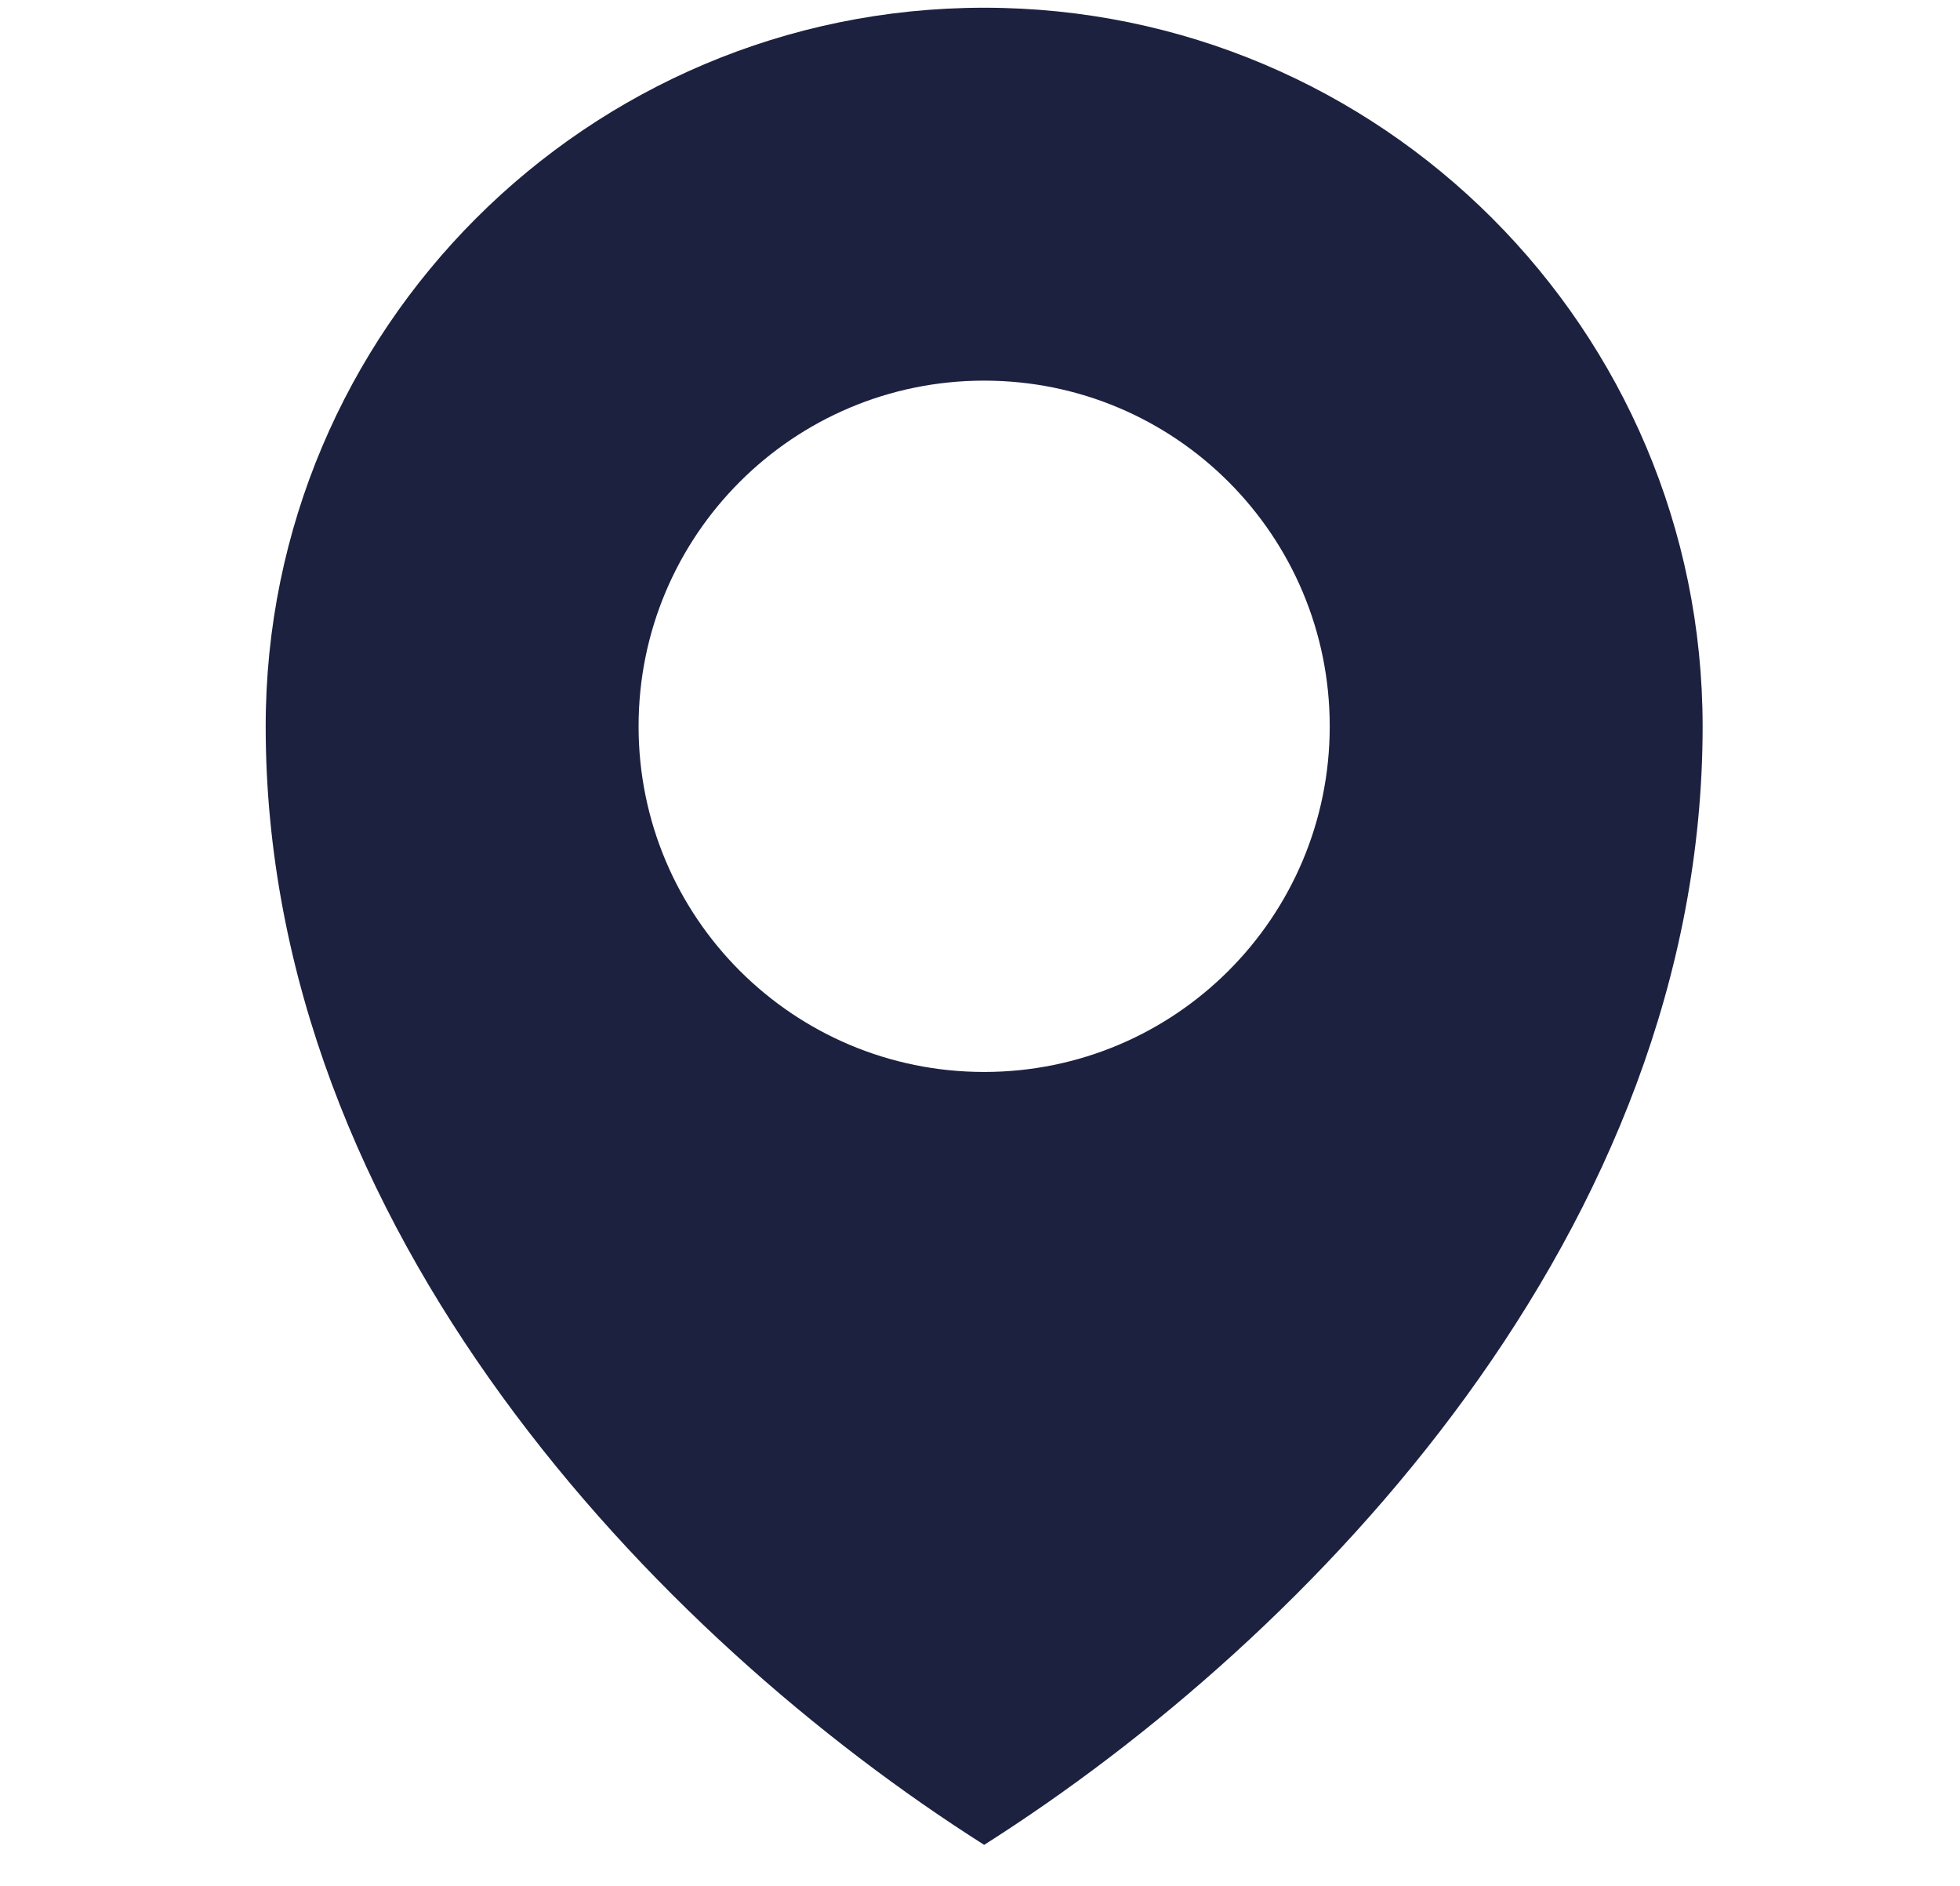 <?xml version="1.0" encoding="utf-8"?>
<!-- Generator: Adobe Illustrator 24.2.0, SVG Export Plug-In . SVG Version: 6.00 Build 0)  -->
<svg version="1.1" id="Ebene_1" xmlns="http://www.w3.org/2000/svg" xmlns:xlink="http://www.w3.org/1999/xlink" x="0px" y="0px"
	 viewBox="0 0 236 227" style="enable-background:new 0 0 236 227;" xml:space="preserve">
<style type="text/css">
	.st0{clip-path:url(#SVGID_2_);fill:#1D2140;}
</style>
<g>
	<g>
		<g>
			<defs>
				<rect id="SVGID_1_" x="31.99" y="0.93" width="173.01" height="221.15"/>
			</defs>
			<clipPath id="SVGID_2_">
				<use xlink:href="#SVGID_1_"  style="overflow:visible;"/>
			</clipPath>
			<path class="st0" d="M118.5,129.04c-22.99,0-41.61-18.62-41.61-41.61s18.62-41.61,41.61-41.61s41.61,18.62,41.61,41.61
				S141.49,129.04,118.5,129.04 M118.5,0.93c-47.77,0-86.51,38.74-86.51,86.51c0,60.56,47.08,109.64,86.51,134.64
				c39.43-25,86.51-74.09,86.51-134.64C205.01,39.66,166.27,0.93,118.5,0.93"/>
		</g>
	</g>
</g>
</svg>

